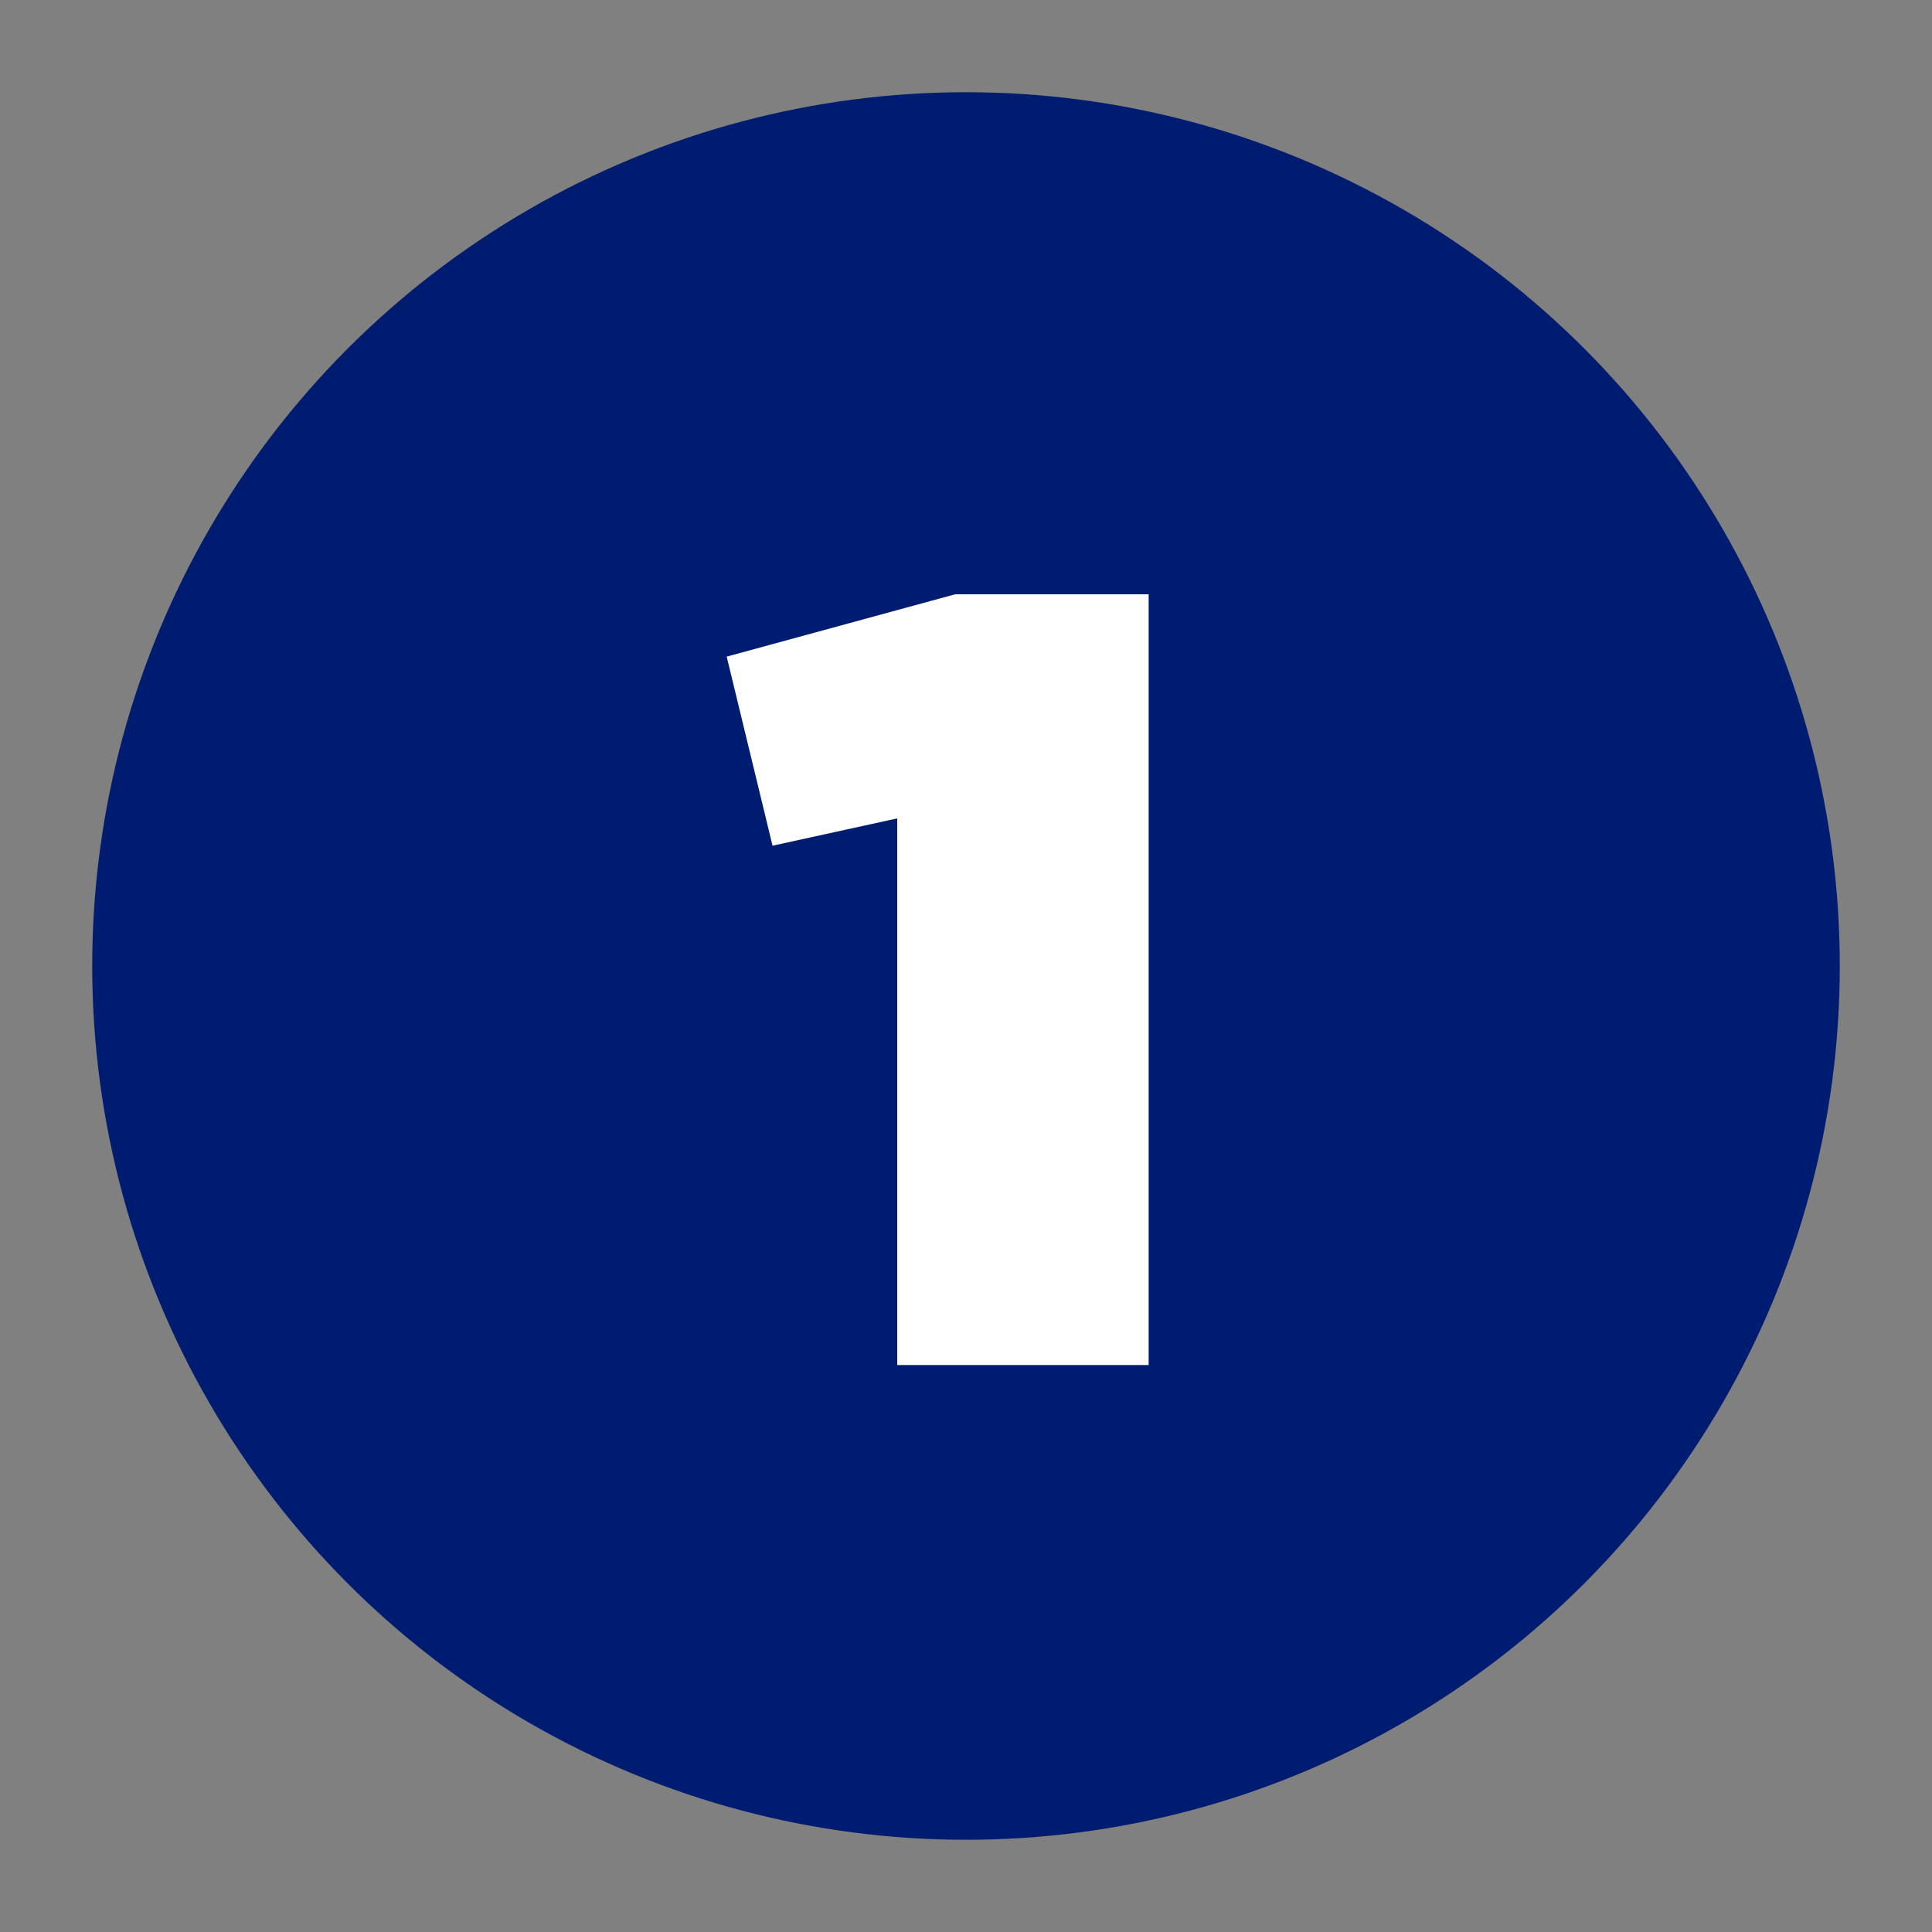<?xml version="1.0" encoding="UTF-8"?>
<svg id="Layer_1" xmlns="http://www.w3.org/2000/svg" version="1.1" viewBox="0 0 750 750">
  <rect x="0" y="0" width="750" height="750" fill="#808080" stroke="none"/>
  <!-- Generator: Adobe Illustrator 29.3.1, SVG Export Plug-In . SVG Version: 2.1.0 Build 151)  -->
  <defs>
    <style>
      .st0 {
        fill: #001c71;
      }

      .st1 {
        isolation: isolate;
      }

      .st2 {
        fill: #fff;
      }
    </style>
  </defs>
  <circle class="st0" cx="375" cy="375" r="339.2"/>
  <g class="st1">
    <g class="st1">
      <path class="st2" d="M348.3,317.7l-48.4,10.6-17.8-73.4,88.7-24.2h75.1v299.2h-97.6v-212.2Z"/>
    </g>
  </g>
</svg>